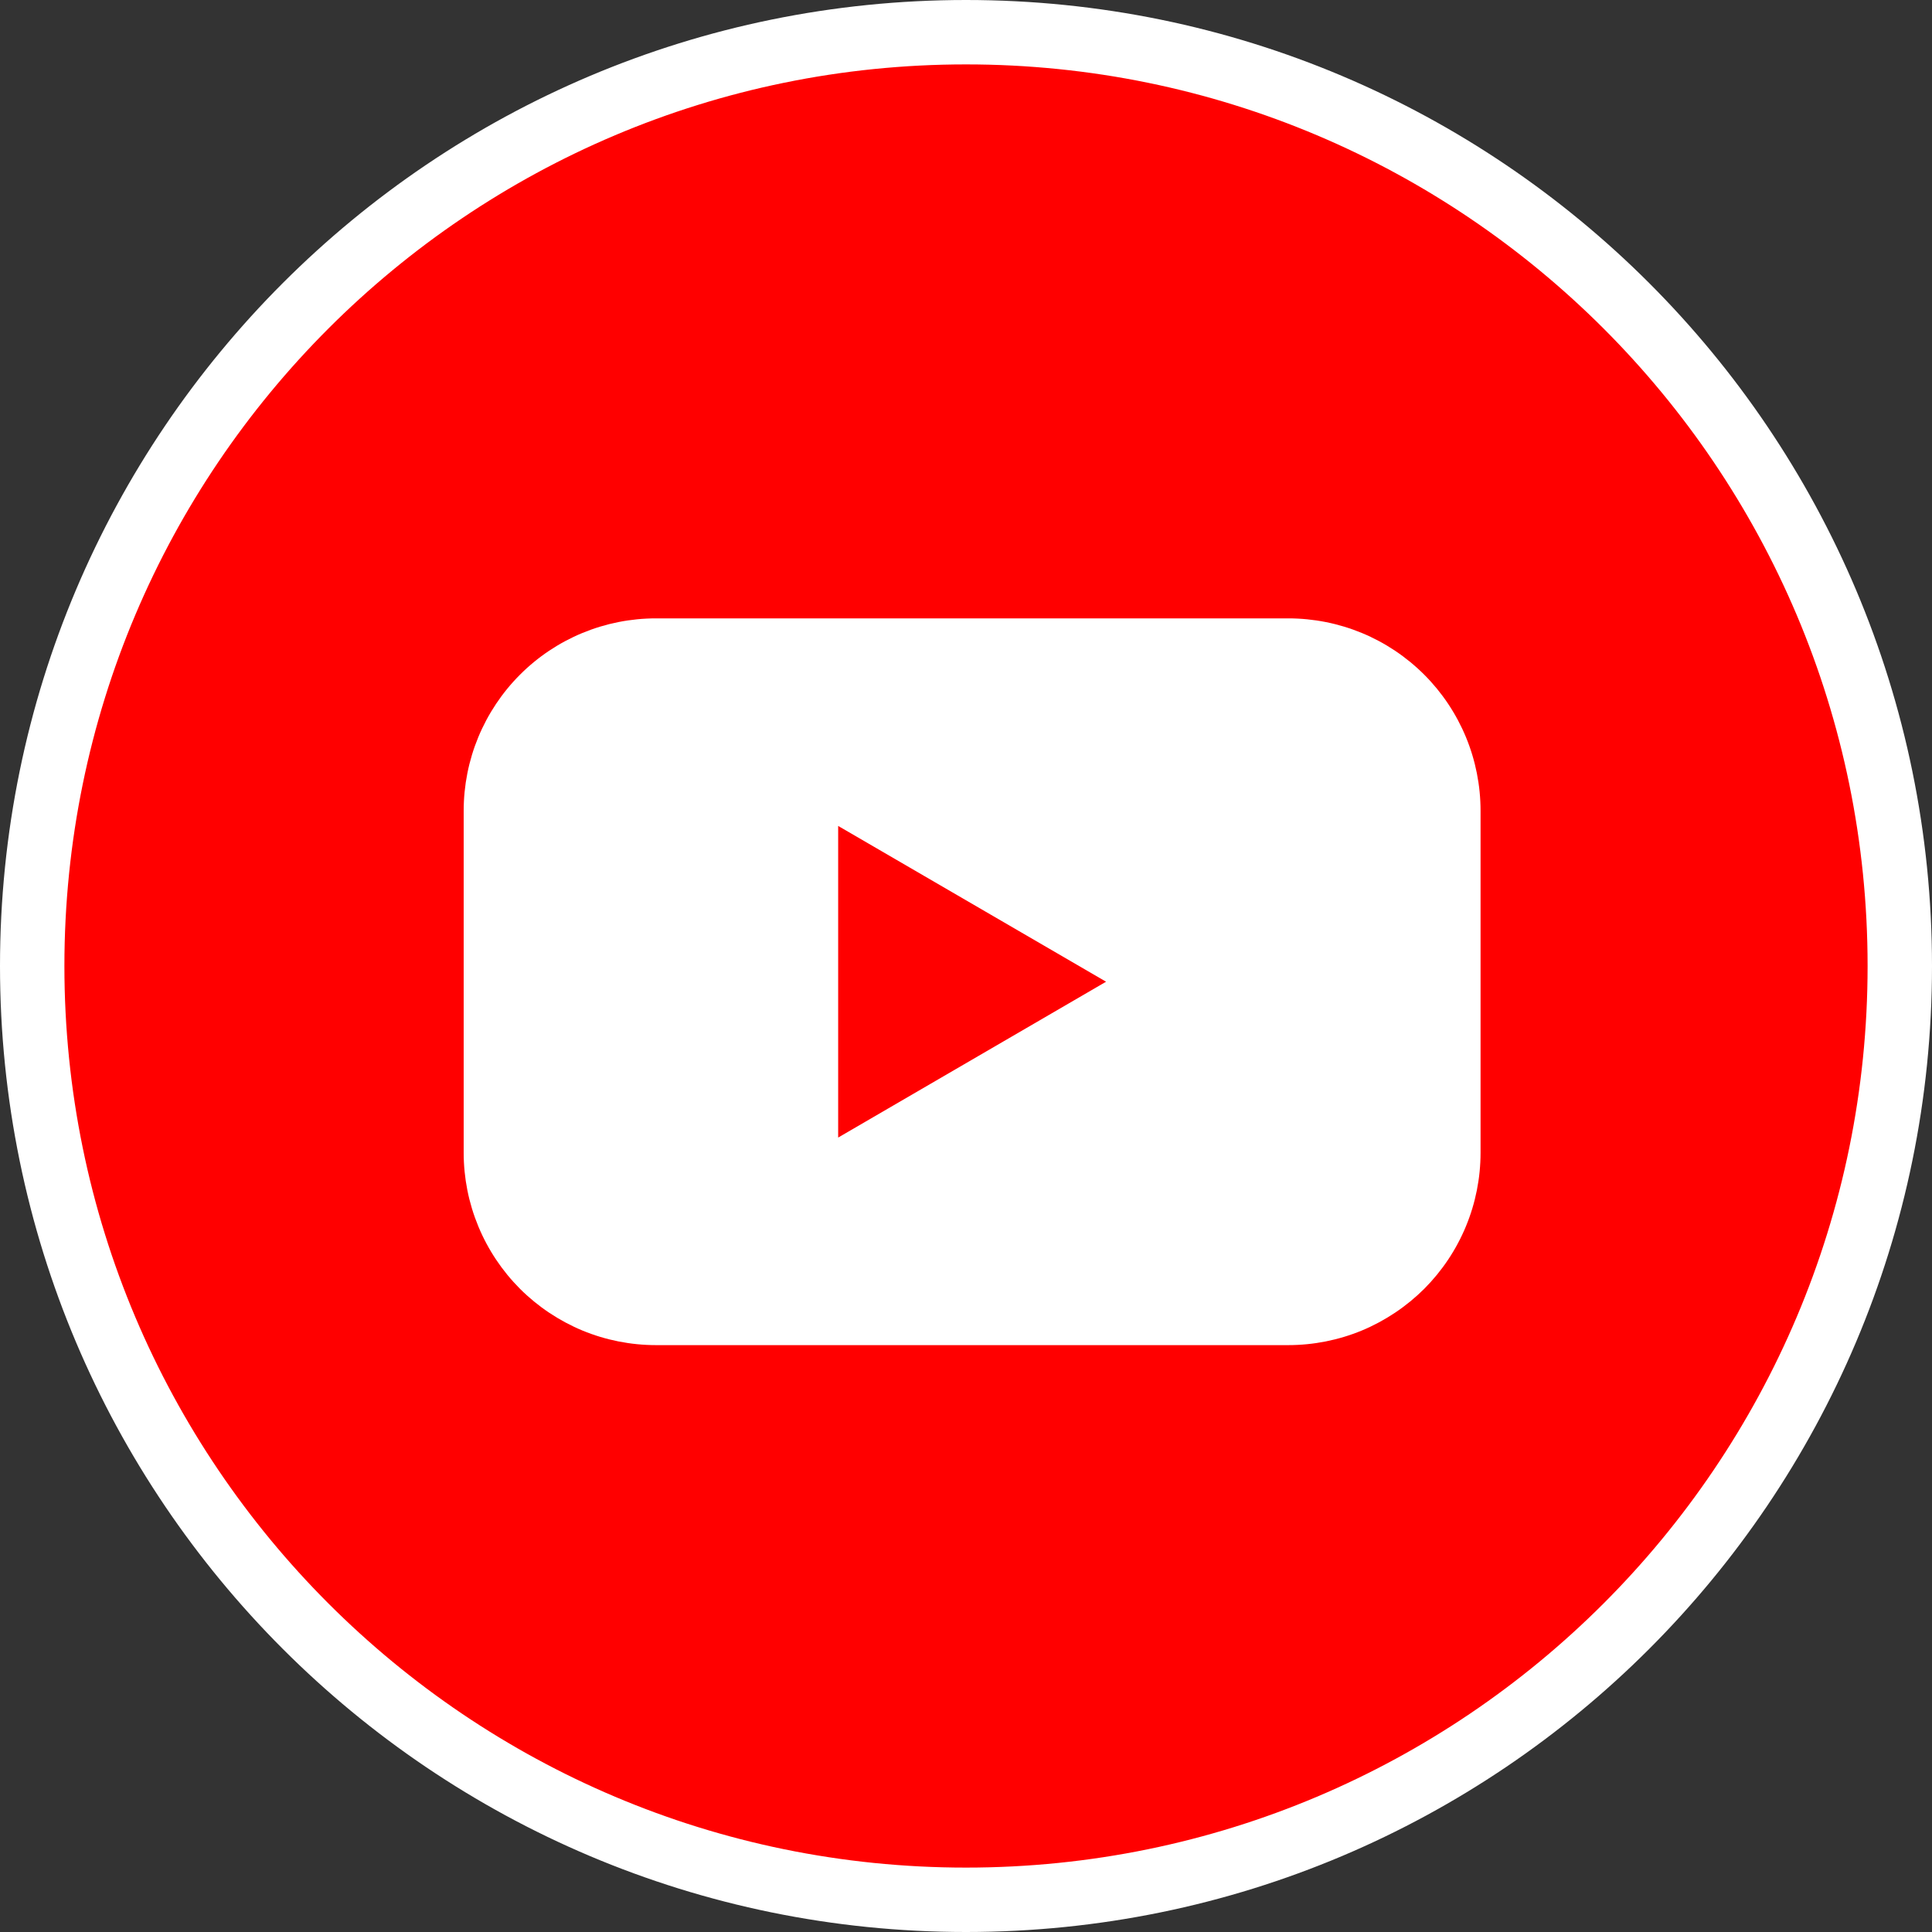 <svg width="30" height="30" viewBox="0 0 30 30" fill="none" xmlns="http://www.w3.org/2000/svg">
<rect x="0" y="0" width="30" height="30" fill="#333333" stroke="none"/>
<path d="M15 0.5C23.008 0.5 29.5 6.992 29.5 15C29.5 23.008 23.008 29.5 15 29.5C6.992 29.5 0.5 23.008 0.5 15C0.5 6.992 6.992 0.5 15 0.5Z" fill="#FF0000" stroke="white"/>
<path d="M20.003 9.602H10.186C9.794 9.602 9.406 9.679 9.043 9.829C8.681 9.979 8.351 10.199 8.074 10.477C7.797 10.754 7.577 11.084 7.427 11.446C7.277 11.809 7.2 12.197 7.2 12.59V17.899C7.2 18.291 7.277 18.68 7.427 19.042C7.577 19.405 7.797 19.734 8.074 20.012C8.351 20.289 8.681 20.509 9.043 20.66C9.406 20.81 9.794 20.887 10.186 20.887H20.003C20.396 20.887 20.784 20.81 21.147 20.66C21.509 20.509 21.838 20.289 22.116 20.012C22.393 19.734 22.613 19.405 22.763 19.042C22.913 18.68 22.99 18.291 22.99 17.899V12.59C22.99 12.197 22.913 11.809 22.763 11.446C22.613 11.084 22.393 10.754 22.116 10.477C21.838 10.199 21.509 9.979 21.147 9.829C20.784 9.679 20.396 9.602 20.003 9.602ZM13.015 17.664V12.825L17.175 15.244L13.015 17.664Z" fill="white"/>
</svg>
